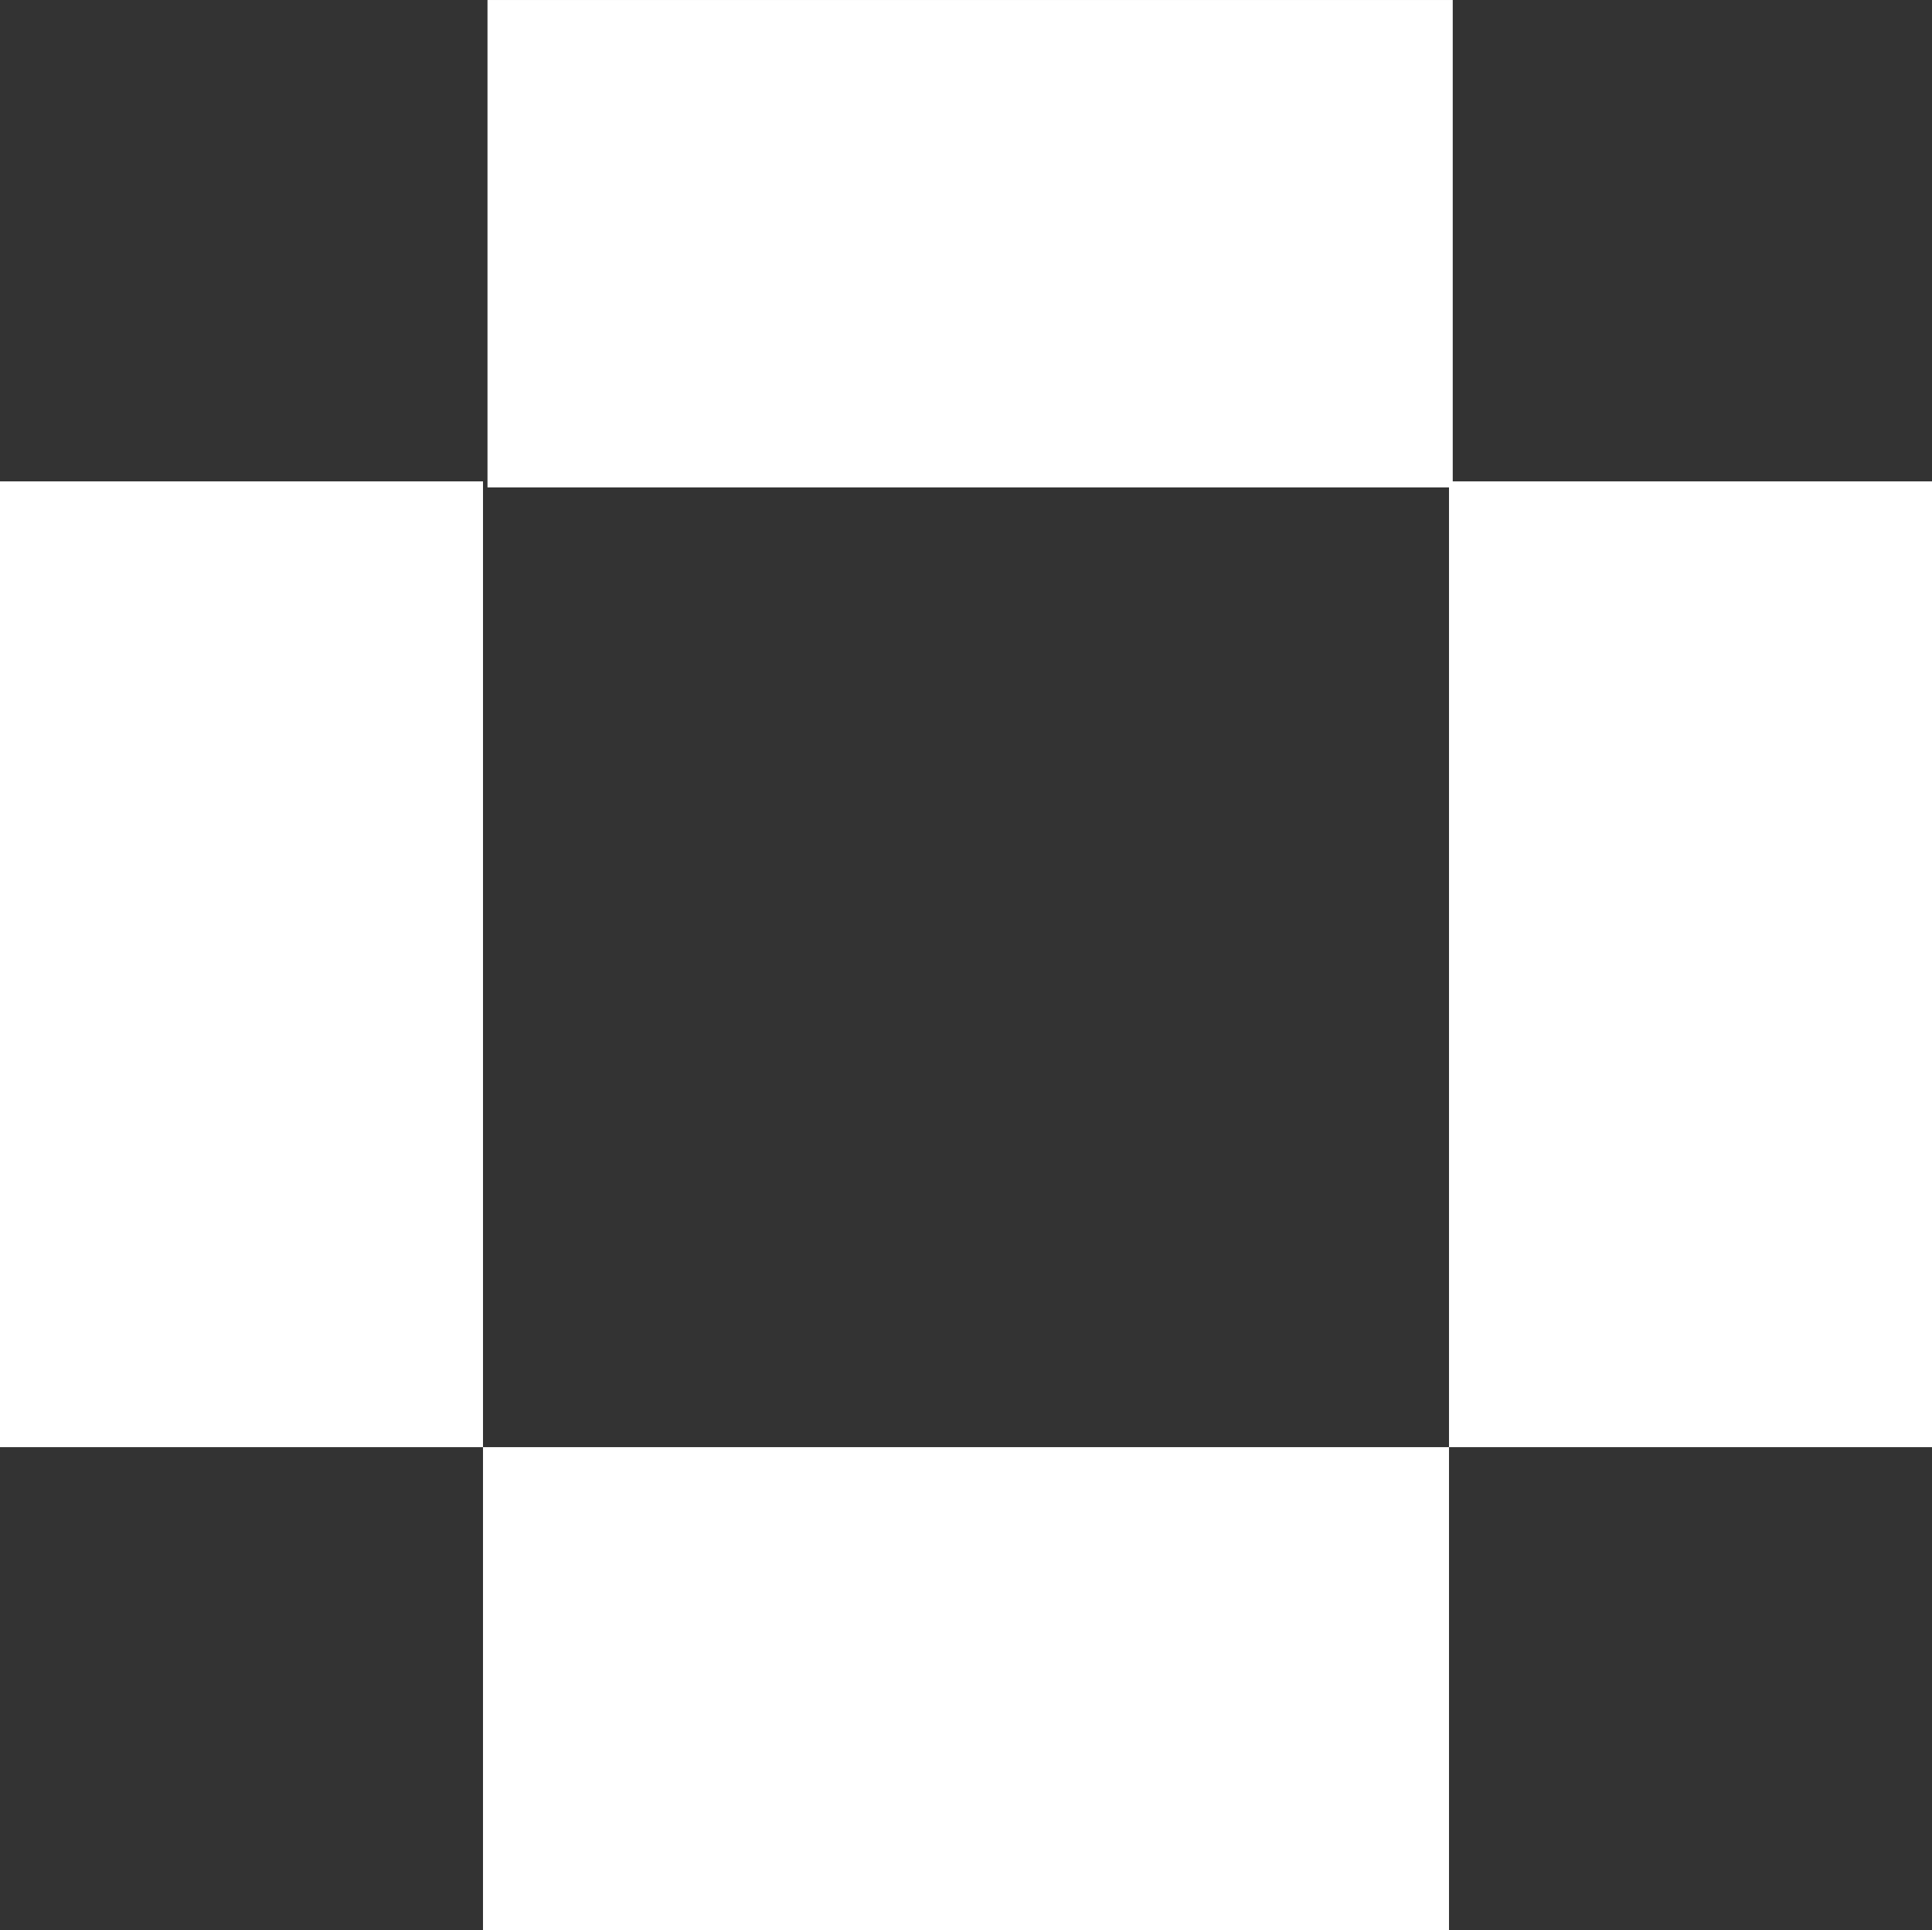 <svg xmlns="http://www.w3.org/2000/svg" width="198.155" height="198" viewBox="0 0 198.155 198">
  <rect x="0" y="0" width="198.155" height="198" fill="#333333" stroke="none"/>
  <g id="Group_13" data-name="Group 13" transform="translate(0 0)">
    <rect id="Rectangle_6" data-name="Rectangle 6" width="99" height="50" transform="translate(50 0.001)" fill="#fff"/>
    <rect id="Rectangle_7" data-name="Rectangle 7" width="49.539" height="99.078" transform="translate(0 49.384)" fill="#fff"/>
    <rect id="Rectangle_8" data-name="Rectangle 8" width="99.078" height="49.539" transform="translate(49.539 148.462)" fill="#fff"/>
    <rect id="Rectangle_9" data-name="Rectangle 9" width="49.539" height="99.078" transform="translate(148.616 49.384)" fill="#fff"/>
  </g>
</svg>
